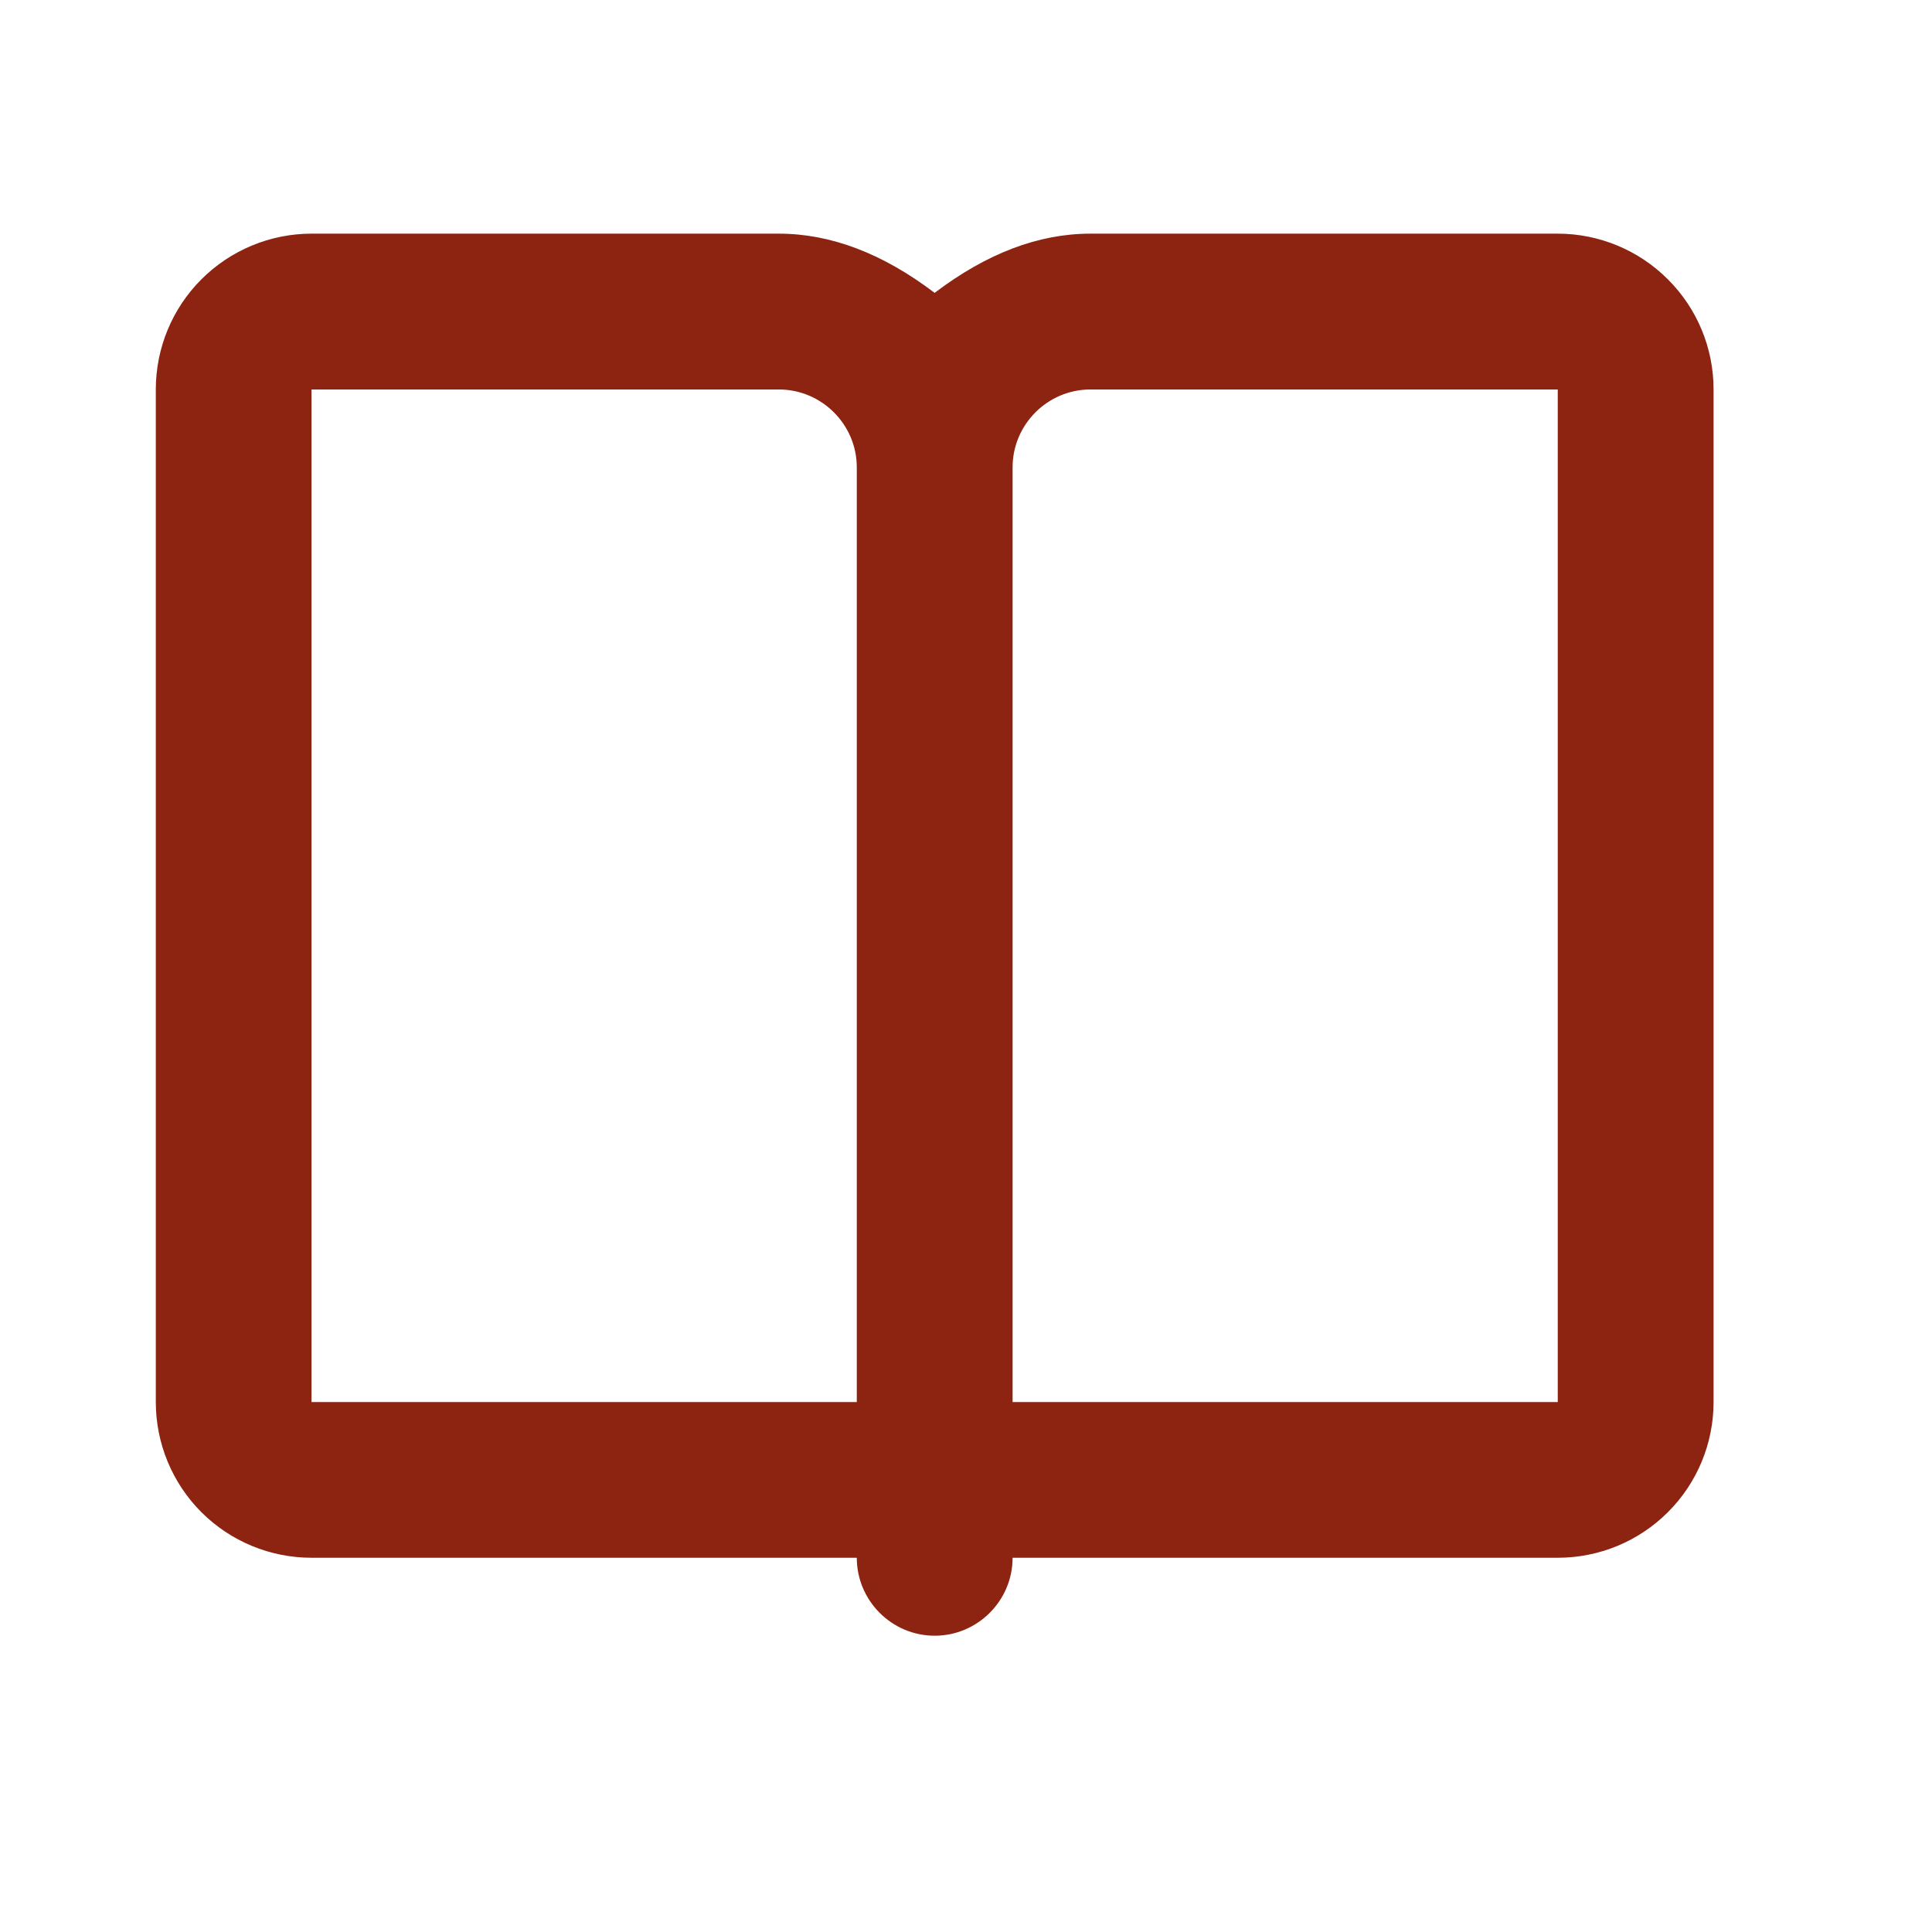 <?xml version="1.0" encoding="utf-8"?>
<svg xmlns="http://www.w3.org/2000/svg" fill="none" height="100%" overflow="visible" preserveAspectRatio="none" style="display: block;" viewBox="0 0 17 17" width="100%">
<g id="mingcute:book-line">
<g id="Group">
<path clip-rule="evenodd" d="M6.853 2.056C7.31 2.056 7.767 2.23 8.224 2.577C8.681 2.23 9.138 2.056 9.595 2.056H13.707C14.071 2.056 14.419 2.201 14.676 2.458C14.934 2.715 15.078 3.063 15.078 3.427V12.337C15.078 12.7 14.934 13.049 14.676 13.306C14.419 13.563 14.071 13.707 13.707 13.707H8.91C8.91 14.086 8.601 14.393 8.224 14.393C7.847 14.393 7.539 14.084 7.539 13.707H2.741C2.378 13.707 2.029 13.563 1.772 13.306C1.515 13.049 1.371 12.7 1.371 12.337V3.427C1.371 3.063 1.515 2.715 1.772 2.458C2.029 2.201 2.378 2.056 2.741 2.056H6.853ZM6.853 3.427H2.741V12.337H7.539V4.112C7.539 3.735 7.23 3.427 6.853 3.427ZM13.707 3.427H9.595C9.218 3.427 8.91 3.735 8.91 4.112V12.337H13.707V3.427Z" fill="#8D2311" fill-rule="evenodd" id="Vector"/>
</g>
</g>
</svg>